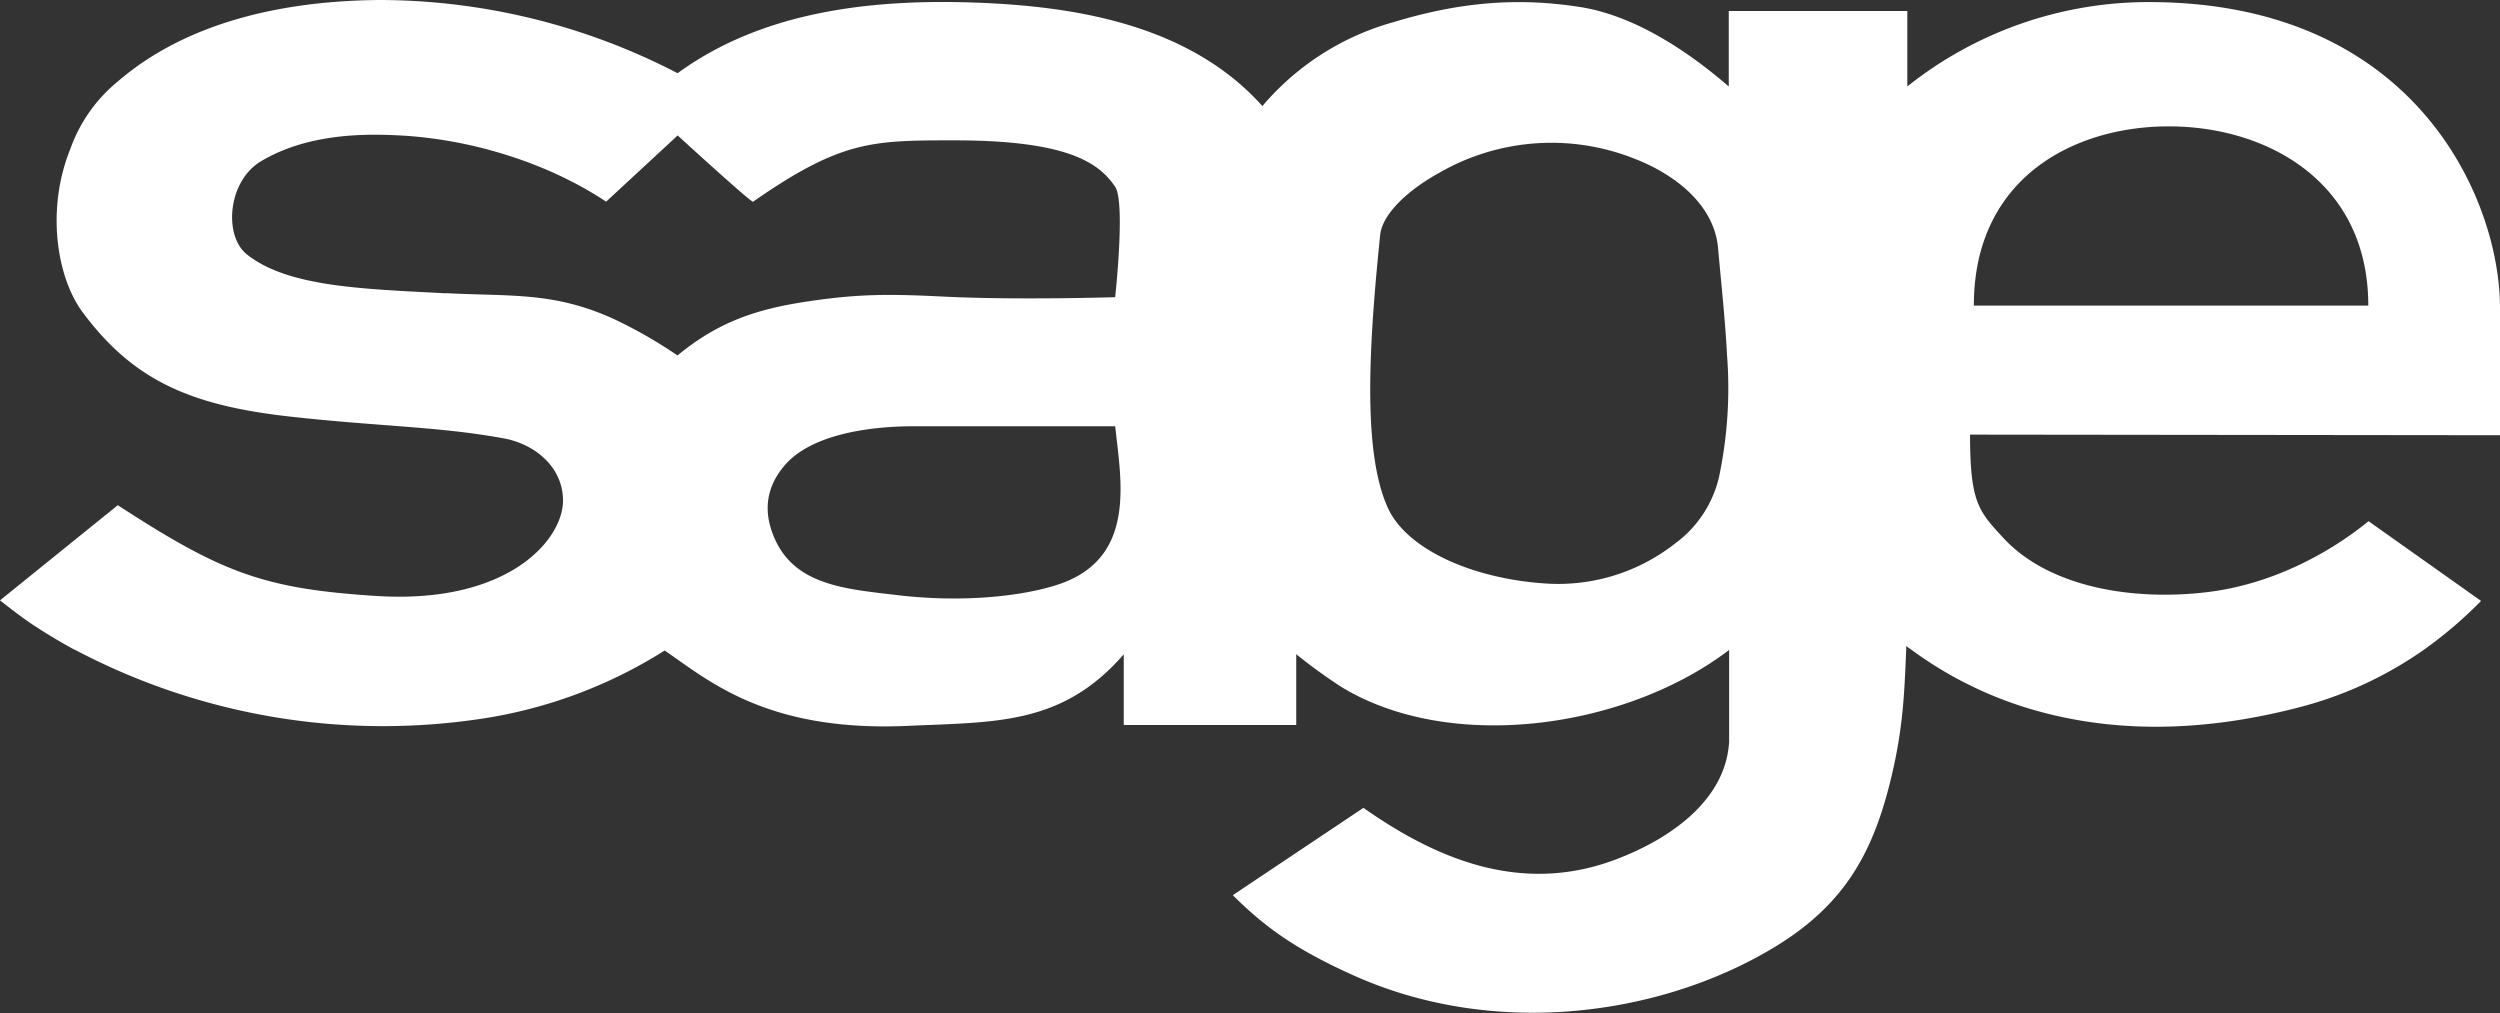 <svg xmlns="http://www.w3.org/2000/svg" viewBox="0 0 407.72 165.23"><rect x="0" y="0" width="407.72" height="165.23" fill="#333333" stroke="none"/><defs><style>.cls-1{fill:#fff;}</style></defs><g id="Calque_2" data-name="Calque 2"><g id="Logo-Consulting"><g id="Sage"><path class="cls-1" d="M407.72,50.17c0-17.34-13.46-49.7-57-49.83A63.11,63.11,0,0,0,311.06,14.1V1.79H281.94V14.1c-7.14-6.16-15.81-11.72-24.53-13-9.28-1.4-18.55-1-30,2.47A43.19,43.19,0,0,0,205.88,17.3C193.73,3.7,174.52,1,159.21.43c-17.43-.64-35,1.51-48.7,11.51A105.81,105.81,0,0,0,62.12,0C45.84.09,30.24,3.76,19.2,13.3a25,25,0,0,0-7.75,11.05C7.54,34,9.17,45.17,13.53,51c8.13,10.87,17.24,15.08,33.6,16.92,14.36,1.62,24.43,1.62,35.06,3.58,5,.92,9.63,4.64,9.63,10.14,0,6.42-9,17-30.69,15.54C43.05,96,36.21,93.45,19.21,82.39L0,97.91s3.27,2.61,5.51,4.08,4.4,2.75,6.69,4h.06a107.58,107.58,0,0,0,66.05,11.26,77.45,77.45,0,0,0,30.09-11.16c7.18,4.91,16.67,13.32,39.64,12.29,14.46-.65,25.19-.13,35.23-11.67v11.53H211.4V106.69a84.65,84.65,0,0,0,7.55,5.46C236.8,122.86,265.21,118.8,282,106l0,14.91c-.48,9.2-8.93,15.5-17.82,19-15.35,6.12-29.33.63-41.82-8.16l-21.3,14.24c5.75,5.76,11,9.12,19.21,12.87,23,10.55,50,6.95,68.61-4.08,12.28-7.27,17-16.19,20-29.9,1.57-7.29,1.73-12.63,2-19,0-.18,0-.35,0-.51l.73.51a63.06,63.06,0,0,0,19.21,9.65c13,3.93,27.7,4.11,44.16-.18a62.47,62.47,0,0,0,20.45-9.47h0a69.08,69.08,0,0,0,9.2-7.88L386.28,85c-6.22,5.08-15.49,10.2-26,11.53-12.2,1.54-26-.66-33.53-8.77-4.05-4.39-5.46-5.77-5.46-16.88l86.48.1V50.17ZM223.57,58.24c.23-6.39.83-13.22,1.52-19.93.33-3.27,4.28-7.22,9.85-10.25a36.64,36.64,0,0,1,31.42-2.26c7.46,2.86,13.23,8,13.83,14.61.55,6.14,1.19,12,1.47,17.52a70.06,70.06,0,0,1-1.32,19.91,18.64,18.64,0,0,1-7.16,10.8,30.83,30.83,0,0,1-20.64,6.55c-12.09-.68-22.9-5.46-26.1-12.16-2.67-5.63-3.24-14.65-2.87-24.79Zm-51.34,37.2c-6,1.89-15.67,2.85-25.93,1.61-8.54-1-16.67-1.63-20-9.3-1.8-4.15-1.43-8,1.38-11.51,4.4-5.58,14.6-6.66,20.71-6.72h33.49c.9,8.72,3.69,21.75-9.66,25.92ZM72.76,47.84c-13.43-.72-25.79-1-32.5-6.35-3.85-3.09-3.09-12,2.32-15.2,7.79-4.63,17.21-4.48,22.64-4.2,11,.57,23.66,4.17,33.63,10.8l11.67-10.8s12.31,11.28,12.31,10.8c14.36-10,19.43-10,32.81-10,18.29,0,23.54,3.57,26.23,7.58,1.7,2.54,0,18,0,18s-16.15.49-27.8-.09c-9.26-.46-14.44-.5-23.74,1-8.32,1.36-14,3.79-19.84,8.59a75.32,75.32,0,0,0-10.37-5.94c-9.83-4.49-16.87-3.66-27.39-4.22Zm249.15,2c0-7,1.83-12.55,4.84-16.89,6-8.65,16.73-12.36,27-12.34,10.14,0,20.6,3.66,26.82,11.59,3.52,4.48,5.67,10.32,5.67,17.64Z"/></g></g></g></svg>